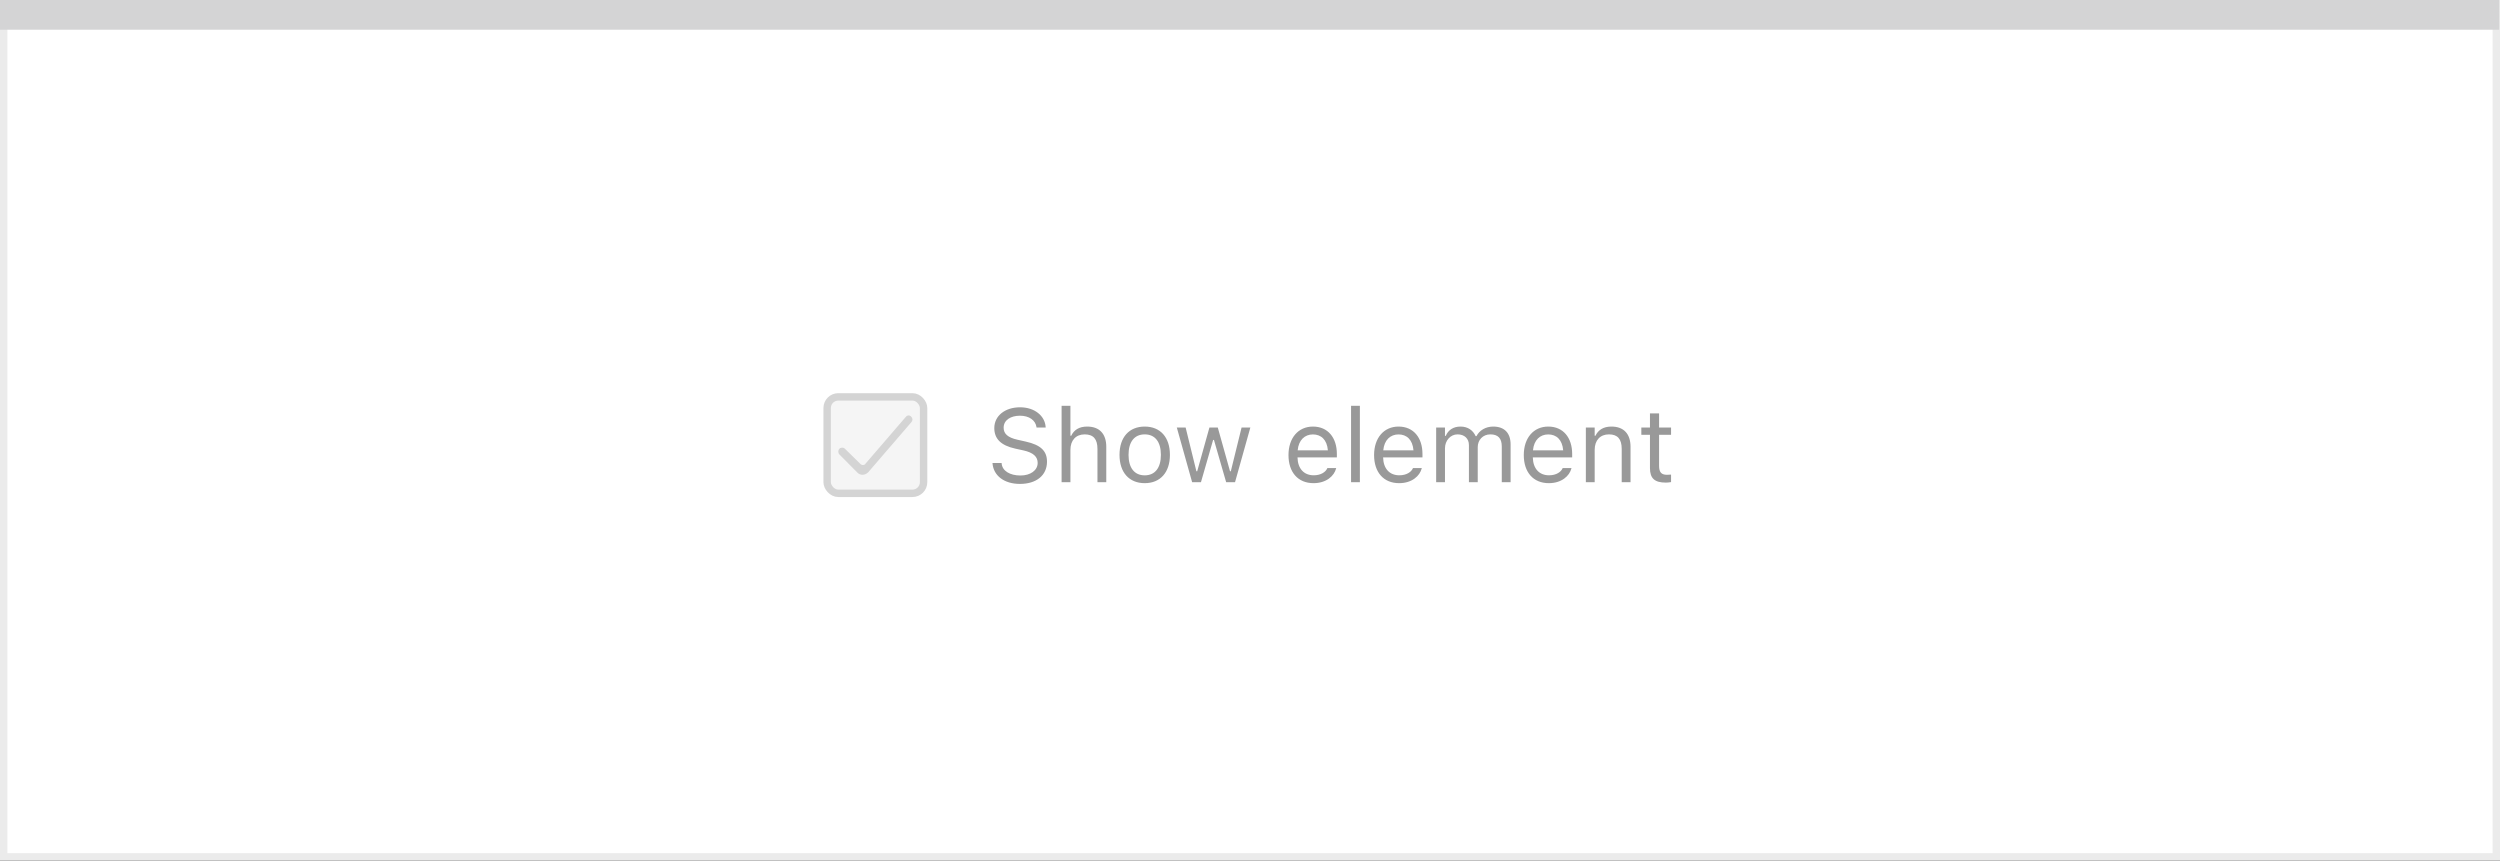 <svg width="337" height="116" viewBox="0 0 337 116" fill="none" xmlns="http://www.w3.org/2000/svg">
<rect x="0" y="0" width="337" height="116" fill="#333333" stroke="none"/>
<rect x="0.5" y="0.5" width="336" height="115" fill="white" stroke="#EBEBEB"/>
<path d="M0 0H336.893V4.005H0V0Z" fill="#D4D4D5"/>
<rect x="111.5" y="53.5" width="13" height="13" rx="1.5" fill="#F5F5F5" stroke="#D4D4D4"/>
<path d="M115.588 63.717L113.15 61.26C112.951 61.055 112.951 60.697 113.15 60.492C113.349 60.288 113.697 60.288 113.896 60.492L115.986 62.54C116.185 62.745 116.533 62.745 116.682 62.489L122.105 56.192C122.304 55.936 122.652 55.936 122.851 56.192C123.05 56.397 123.05 56.704 122.851 56.909L117.03 63.666C116.632 64.076 115.986 64.127 115.588 63.717Z" fill="#D4D4D4"/>
<path d="M137.491 65.232C139.692 65.232 141.135 64.084 141.135 62.238V62.231C141.135 60.81 140.321 59.982 138.264 59.524L137.17 59.278C135.83 58.984 135.29 58.451 135.29 57.665V57.658C135.29 56.626 136.24 56.045 137.471 56.038C138.756 56.031 139.576 56.674 139.713 57.542L139.727 57.631H140.957L140.95 57.535C140.848 56.065 139.474 54.903 137.505 54.903C135.468 54.903 134.039 56.059 134.032 57.692V57.699C134.032 59.128 134.887 60.037 136.862 60.475L137.956 60.714C139.31 61.015 139.877 61.575 139.877 62.395V62.402C139.877 63.407 138.899 64.098 137.56 64.098C136.138 64.098 135.112 63.476 135.023 62.491L135.017 62.416H133.786L133.793 62.491C133.937 64.098 135.331 65.232 137.491 65.232ZM143.104 65H144.293V60.639C144.293 59.347 145.038 58.554 146.214 58.554C147.39 58.554 147.937 59.19 147.937 60.516V65H149.126V60.228C149.126 58.478 148.203 57.501 146.549 57.501C145.462 57.501 144.771 57.959 144.402 58.738H144.293V54.705H143.104V65ZM154.308 65.13C156.406 65.13 157.705 63.681 157.705 61.322V61.309C157.705 58.943 156.406 57.501 154.308 57.501C152.209 57.501 150.91 58.943 150.91 61.309V61.322C150.91 63.681 152.209 65.13 154.308 65.13ZM154.308 64.077C152.913 64.077 152.127 63.059 152.127 61.322V61.309C152.127 59.565 152.913 58.554 154.308 58.554C155.702 58.554 156.488 59.565 156.488 61.309V61.322C156.488 63.059 155.702 64.077 154.308 64.077ZM160.699 65H161.889L163.529 59.299H163.639L165.286 65H166.482L168.547 57.631H167.364L165.915 63.523H165.806L164.158 57.631H163.03L161.383 63.523H161.273L159.824 57.631H158.635L160.699 65ZM177.064 65.13C178.801 65.13 179.854 64.145 180.106 63.148L180.12 63.093H178.931L178.903 63.154C178.705 63.599 178.09 64.07 177.092 64.07C175.779 64.07 174.938 63.182 174.904 61.657H180.209V61.192C180.209 58.991 178.992 57.501 176.989 57.501C174.986 57.501 173.688 59.06 173.688 61.336V61.343C173.688 63.653 174.959 65.13 177.064 65.13ZM176.982 58.56C178.069 58.56 178.876 59.251 178.999 60.707H174.925C175.055 59.306 175.889 58.56 176.982 58.56ZM182.123 65H183.312V54.705H182.123V65ZM188.604 65.13C190.34 65.13 191.393 64.145 191.646 63.148L191.659 63.093H190.47L190.442 63.154C190.244 63.599 189.629 64.07 188.631 64.07C187.318 64.07 186.478 63.182 186.443 61.657H191.748V61.192C191.748 58.991 190.531 57.501 188.528 57.501C186.525 57.501 185.227 59.06 185.227 61.336V61.343C185.227 63.653 186.498 65.13 188.604 65.13ZM188.521 58.56C189.608 58.56 190.415 59.251 190.538 60.707H186.464C186.594 59.306 187.428 58.56 188.521 58.56ZM193.594 65H194.783V60.434C194.783 59.395 195.515 58.554 196.479 58.554C197.408 58.554 198.01 59.121 198.01 59.996V65H199.199V60.263C199.199 59.326 199.876 58.554 200.901 58.554C201.94 58.554 202.439 59.094 202.439 60.181V65H203.629V59.907C203.629 58.362 202.788 57.501 201.284 57.501C200.266 57.501 199.425 58.014 199.028 58.793H198.919C198.577 58.027 197.88 57.501 196.882 57.501C195.918 57.501 195.221 57.959 194.893 58.752H194.783V57.631H193.594V65ZM208.783 65.13C210.52 65.13 211.572 64.145 211.825 63.148L211.839 63.093H210.649L210.622 63.154C210.424 63.599 209.809 64.07 208.811 64.07C207.498 64.07 206.657 63.182 206.623 61.657H211.928V61.192C211.928 58.991 210.711 57.501 208.708 57.501C206.705 57.501 205.406 59.06 205.406 61.336V61.343C205.406 63.653 206.678 65.13 208.783 65.13ZM208.701 58.56C209.788 58.56 210.595 59.251 210.718 60.707H206.644C206.773 59.306 207.607 58.56 208.701 58.56ZM213.773 65H214.963V60.639C214.963 59.347 215.708 58.554 216.884 58.554C218.06 58.554 218.606 59.19 218.606 60.516V65H219.796V60.228C219.796 58.478 218.873 57.501 217.219 57.501C216.132 57.501 215.441 57.959 215.072 58.738H214.963V57.631H213.773V65ZM224.567 65.055C224.8 65.055 225.025 65.027 225.258 64.986V63.975C225.039 63.995 224.923 64.002 224.711 64.002C223.945 64.002 223.645 63.653 223.645 62.785V58.615H225.258V57.631H223.645V55.724H222.414V57.631H221.252V58.615H222.414V63.086C222.414 64.494 223.05 65.055 224.567 65.055Z" fill="#999999"/>
</svg>

